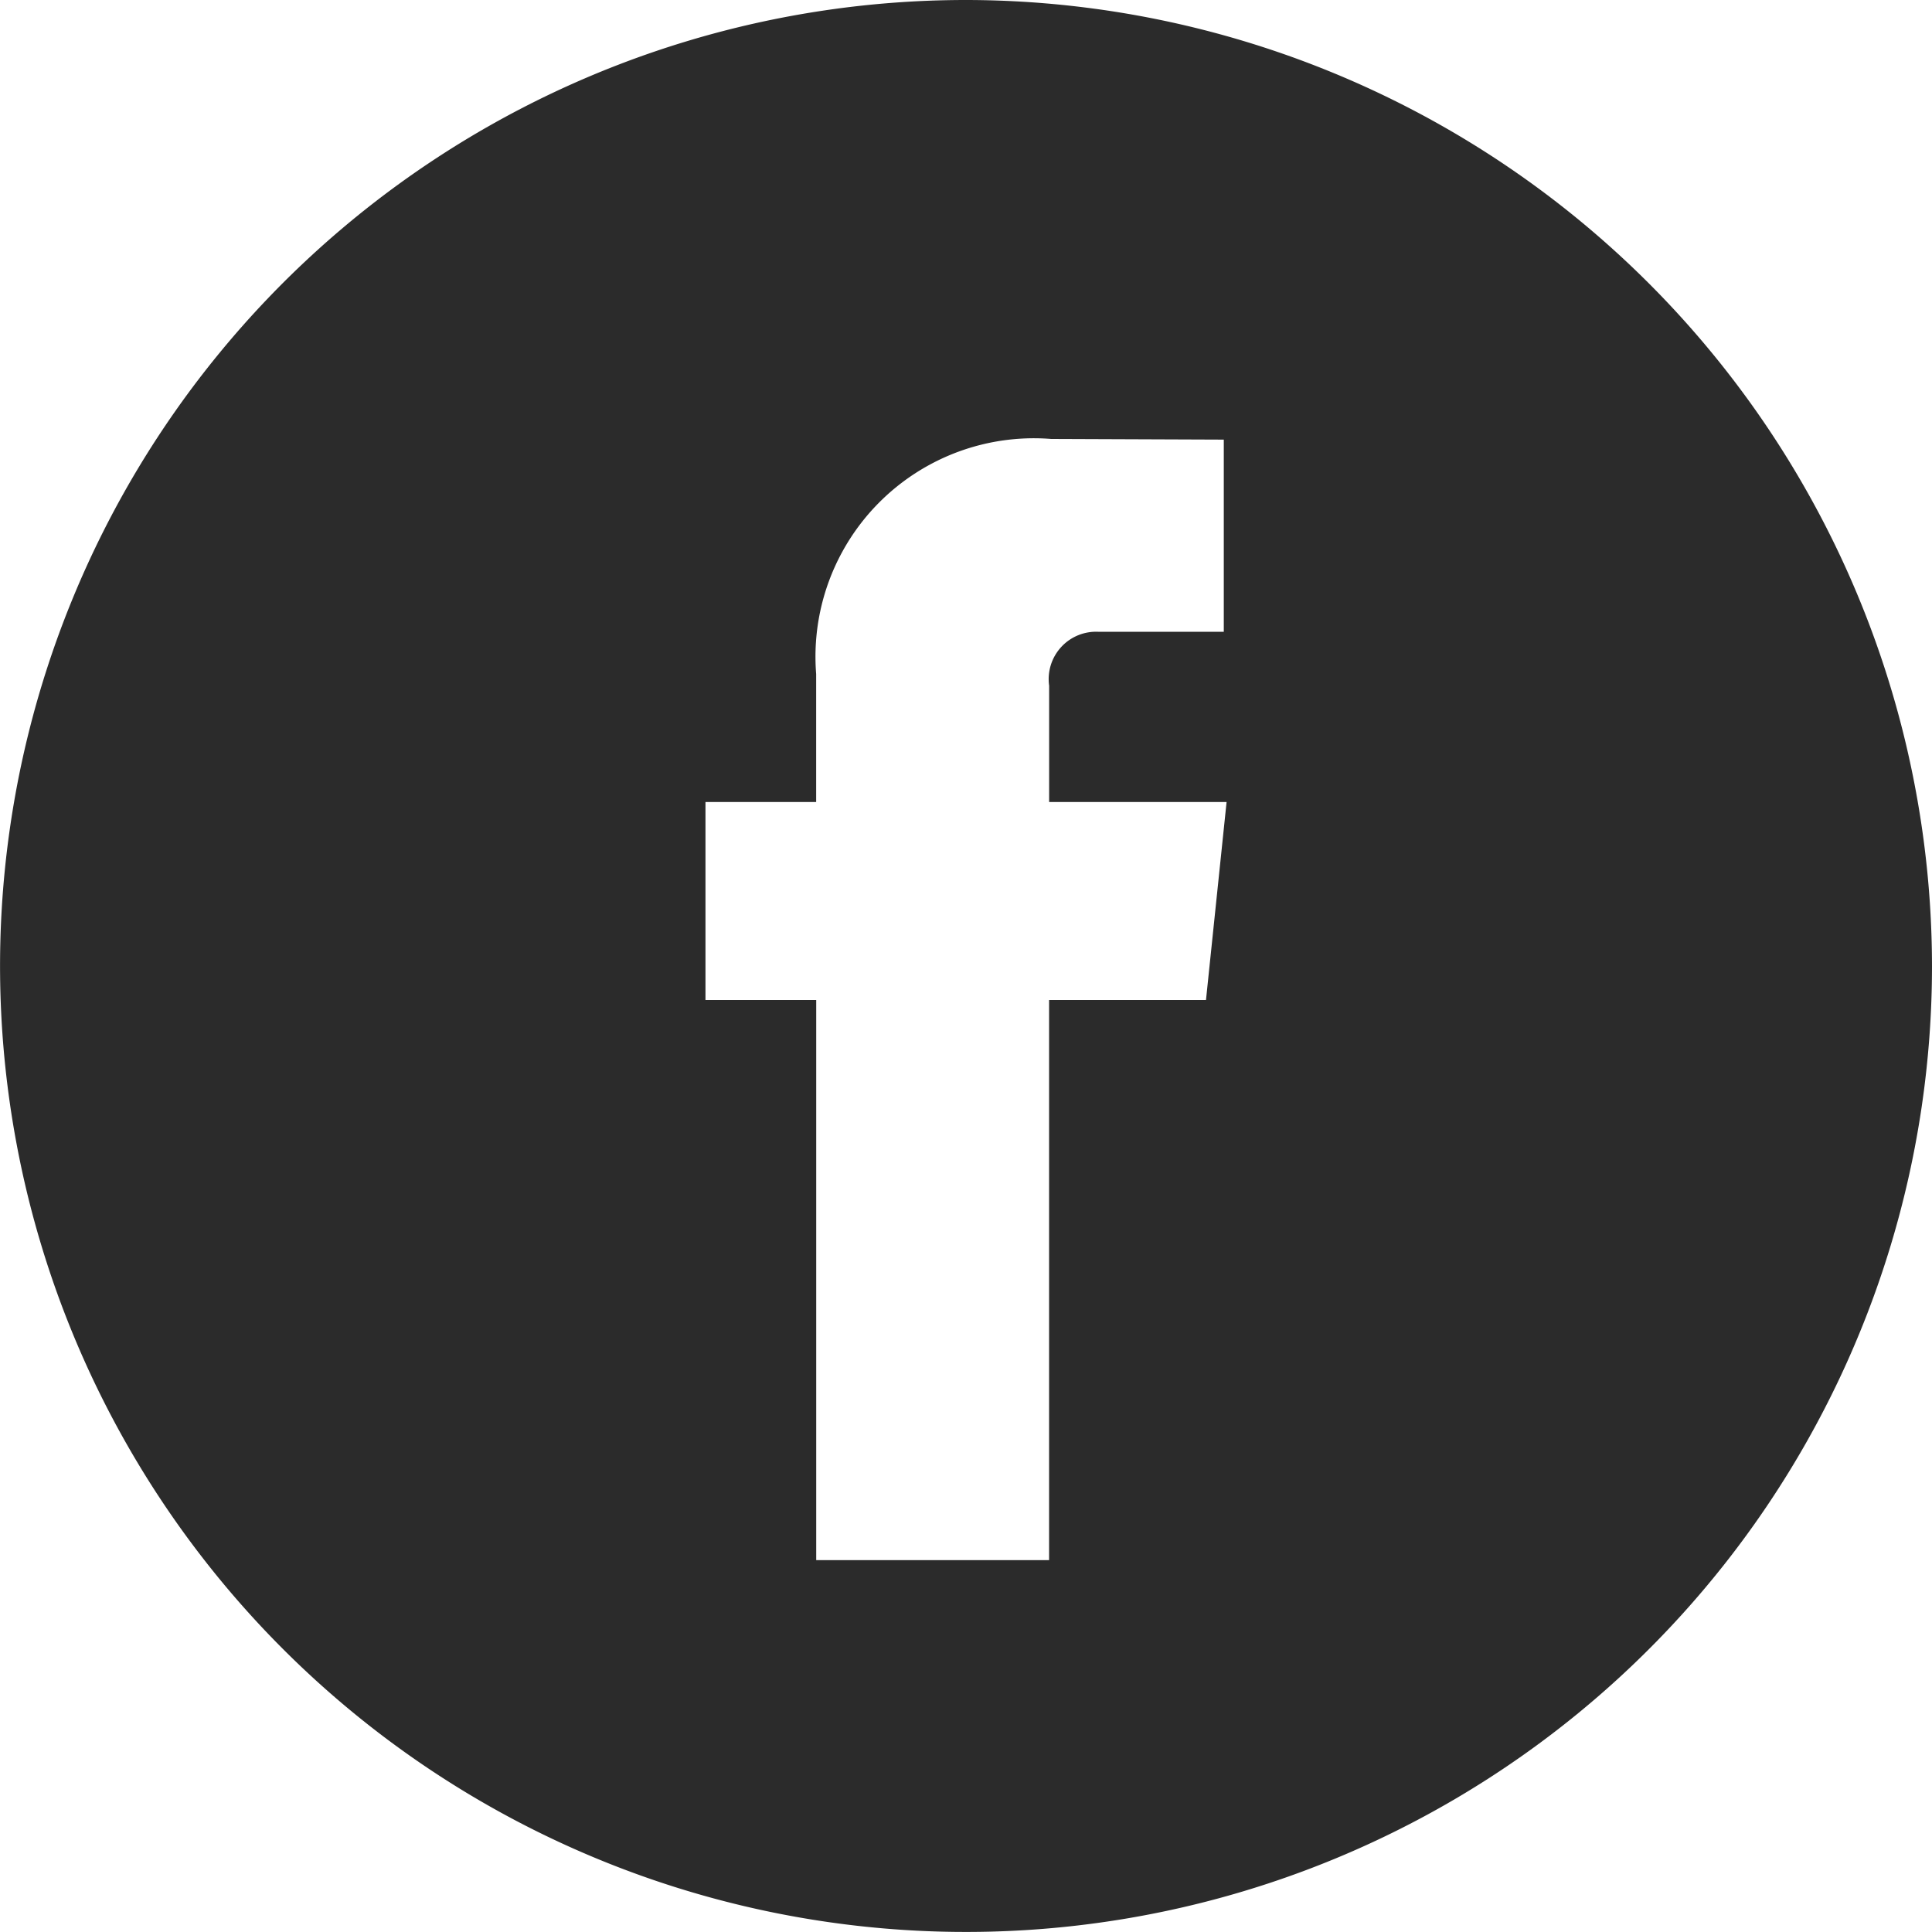 <svg id="facebook_1_" data-name="facebook (1)" xmlns="http://www.w3.org/2000/svg" width="34.613" height="34.613" viewBox="0 0 34.613 34.613">
  <g id="Group_46" data-name="Group 46">
    <path id="Path_696" data-name="Path 696" d="M17.306,0A17.306,17.306,0,1,0,34.613,17.306,17.326,17.326,0,0,0,17.306,0Zm4.3,17.916H18.795V27.951H14.623V17.916H12.639V14.369h1.983V12.075a3.913,3.913,0,0,1,4.211-4.211l3.092.012v3.443H19.681a.849.849,0,0,0-.885.966v2.084h3.179Z" fill="#2b2b2b"/>
  </g>
</svg>
